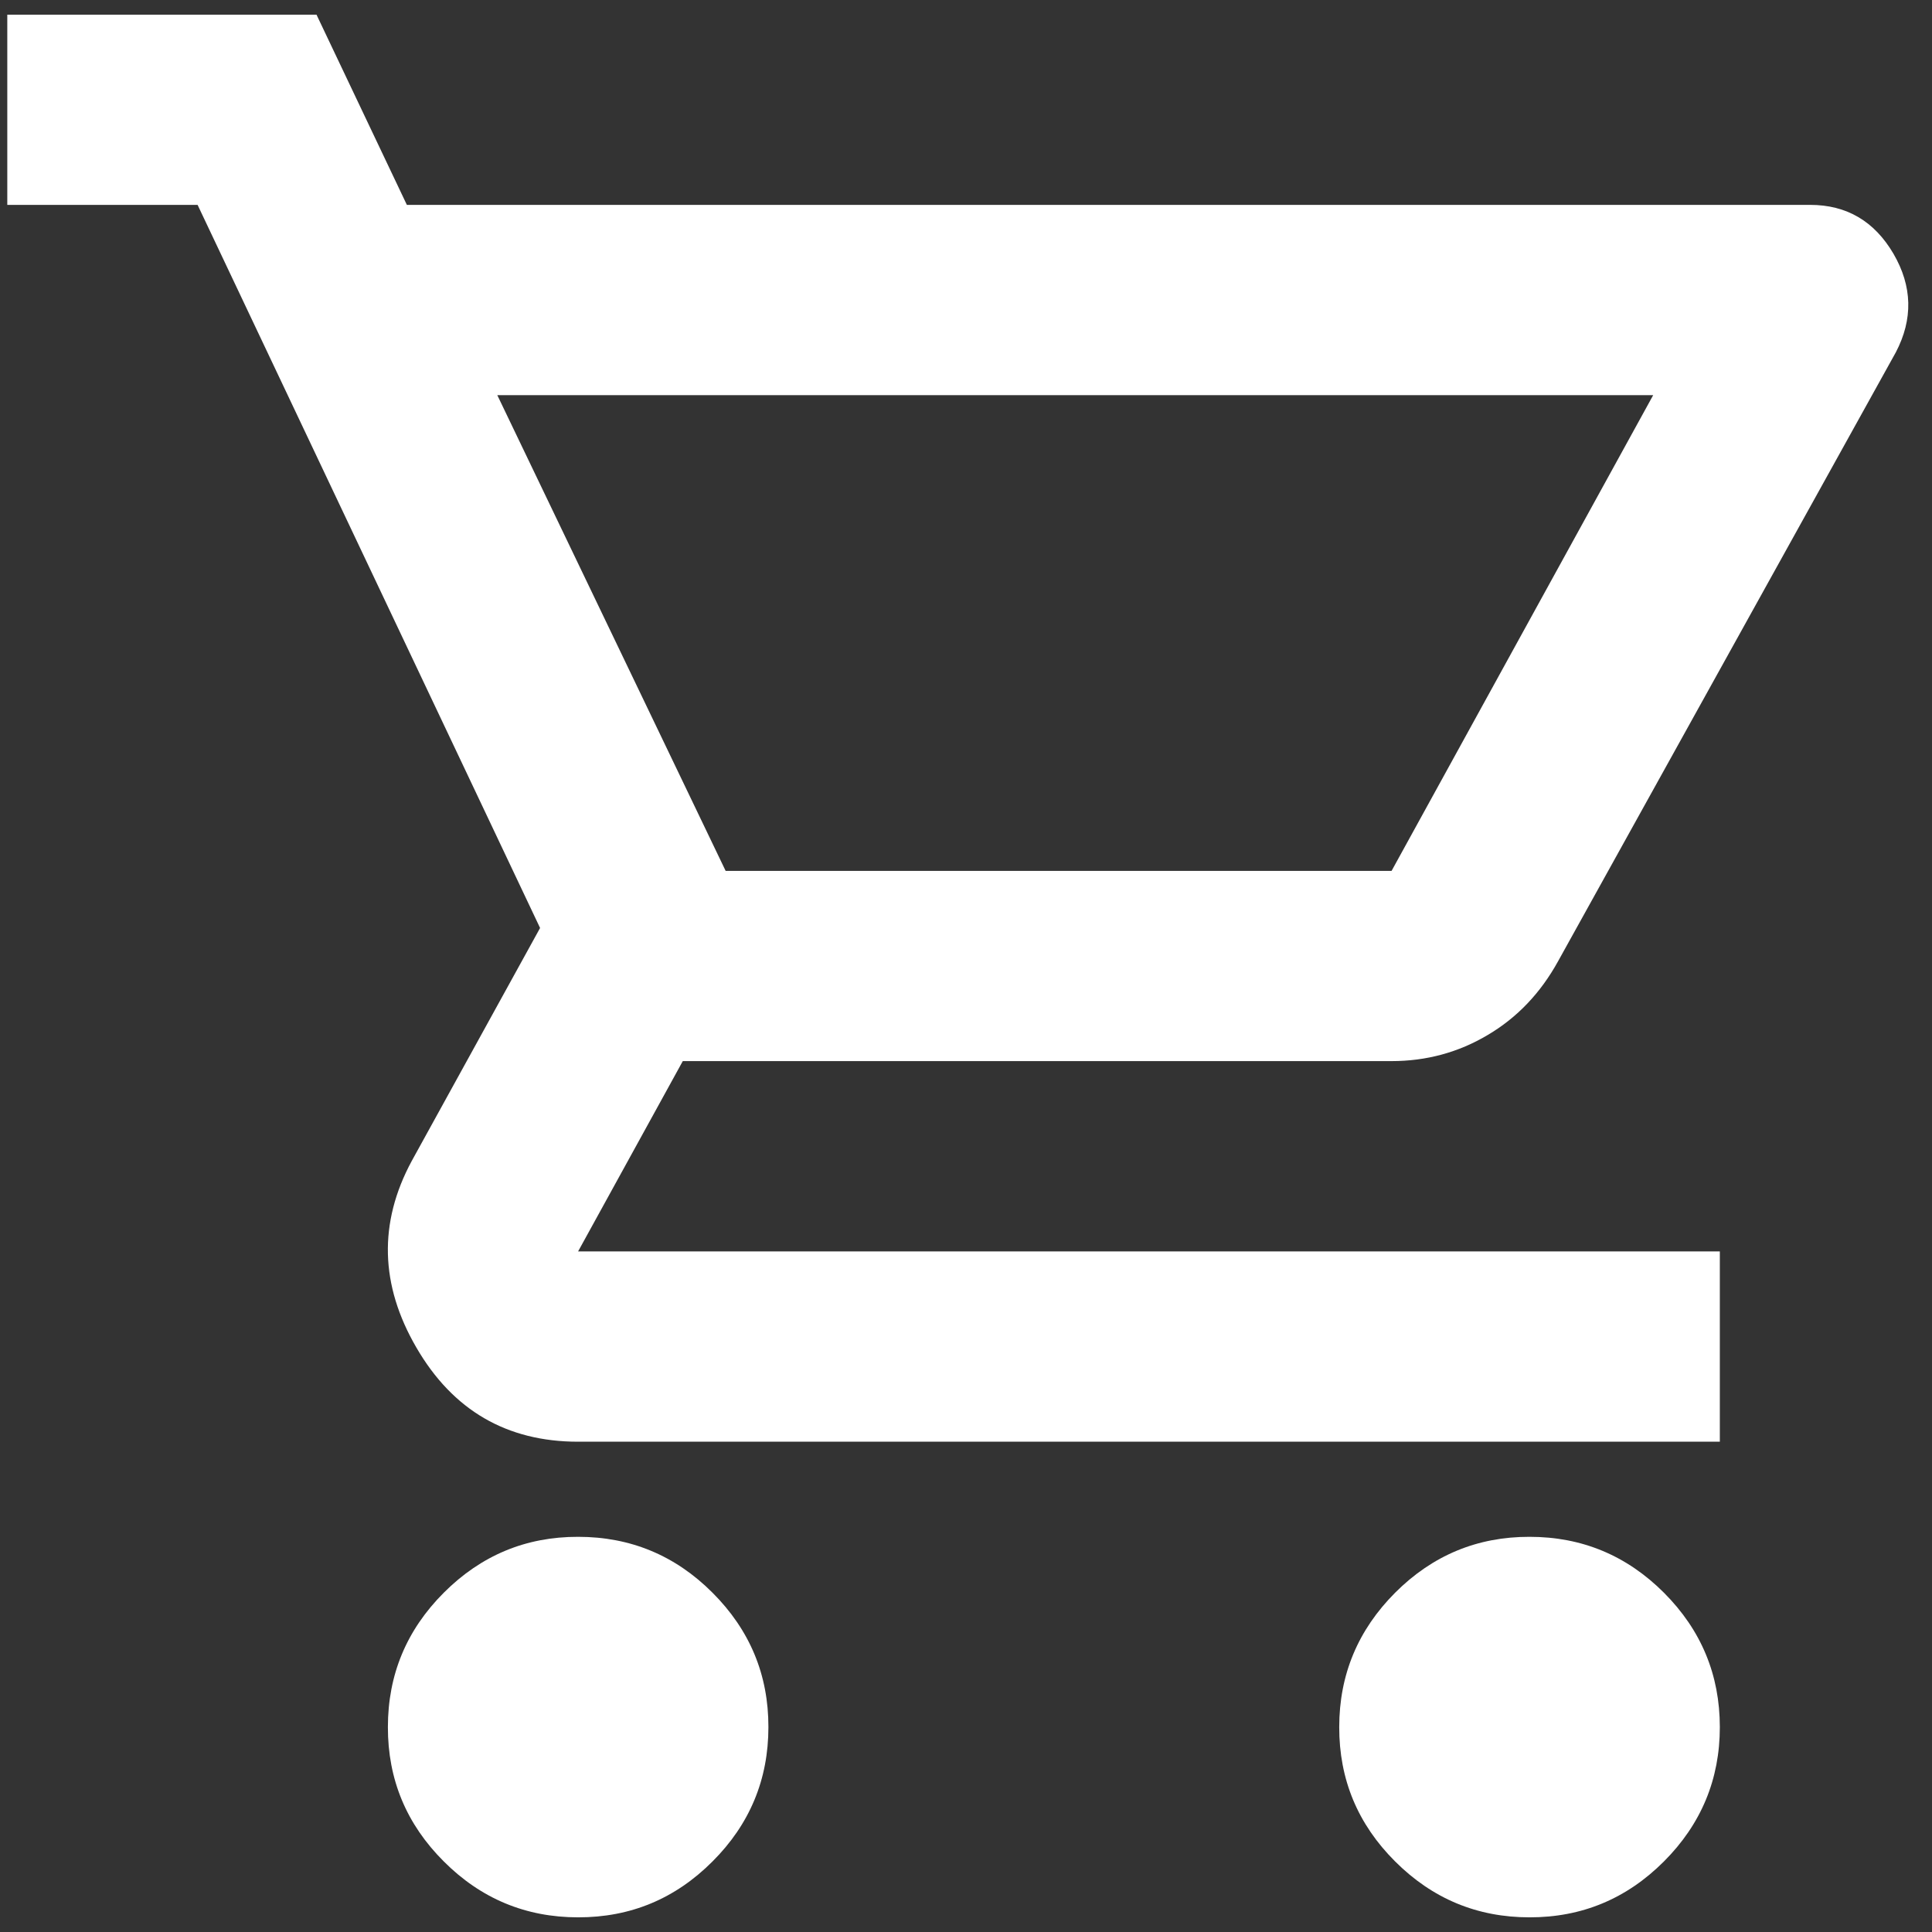 <svg width="22" height="22" viewBox="0 0 22 22" fill="none" xmlns="http://www.w3.org/2000/svg">
<rect x="0" y="0" width="22" height="22" fill="#333333" stroke="none"/>
<path d="M6.583 21.833C5.988 21.833 5.477 21.621 5.053 21.196C4.628 20.772 4.416 20.262 4.417 19.667C4.417 19.071 4.629 18.561 5.054 18.136C5.479 17.711 5.988 17.499 6.583 17.5C7.179 17.5 7.69 17.712 8.114 18.137C8.539 18.562 8.751 19.072 8.75 19.667C8.75 20.262 8.538 20.773 8.113 21.197C7.689 21.622 7.179 21.834 6.583 21.833ZM17.417 21.833C16.821 21.833 16.311 21.621 15.886 21.196C15.461 20.772 15.249 20.262 15.25 19.667C15.25 19.071 15.463 18.561 15.887 18.136C16.312 17.711 16.822 17.499 17.417 17.5C18.013 17.5 18.523 17.712 18.948 18.137C19.372 18.562 19.584 19.072 19.584 19.667C19.584 20.262 19.371 20.773 18.947 21.197C18.522 21.622 18.012 21.834 17.417 21.833ZM5.663 4.5L8.263 9.917H15.846L18.825 4.5H5.663ZM4.633 2.333H20.613C21.028 2.333 21.344 2.519 21.561 2.889C21.777 3.26 21.786 3.634 21.588 4.012L17.742 10.946C17.543 11.307 17.277 11.587 16.942 11.785C16.608 11.984 16.242 12.083 15.846 12.083H7.775L6.583 14.25H19.584V16.417H6.583C5.771 16.417 5.157 16.06 4.742 15.346C4.327 14.633 4.309 13.924 4.688 13.221L6.15 10.567L2.25 2.333H0.083V0.167H3.604L4.633 2.333Z" fill="white"/>
</svg>
